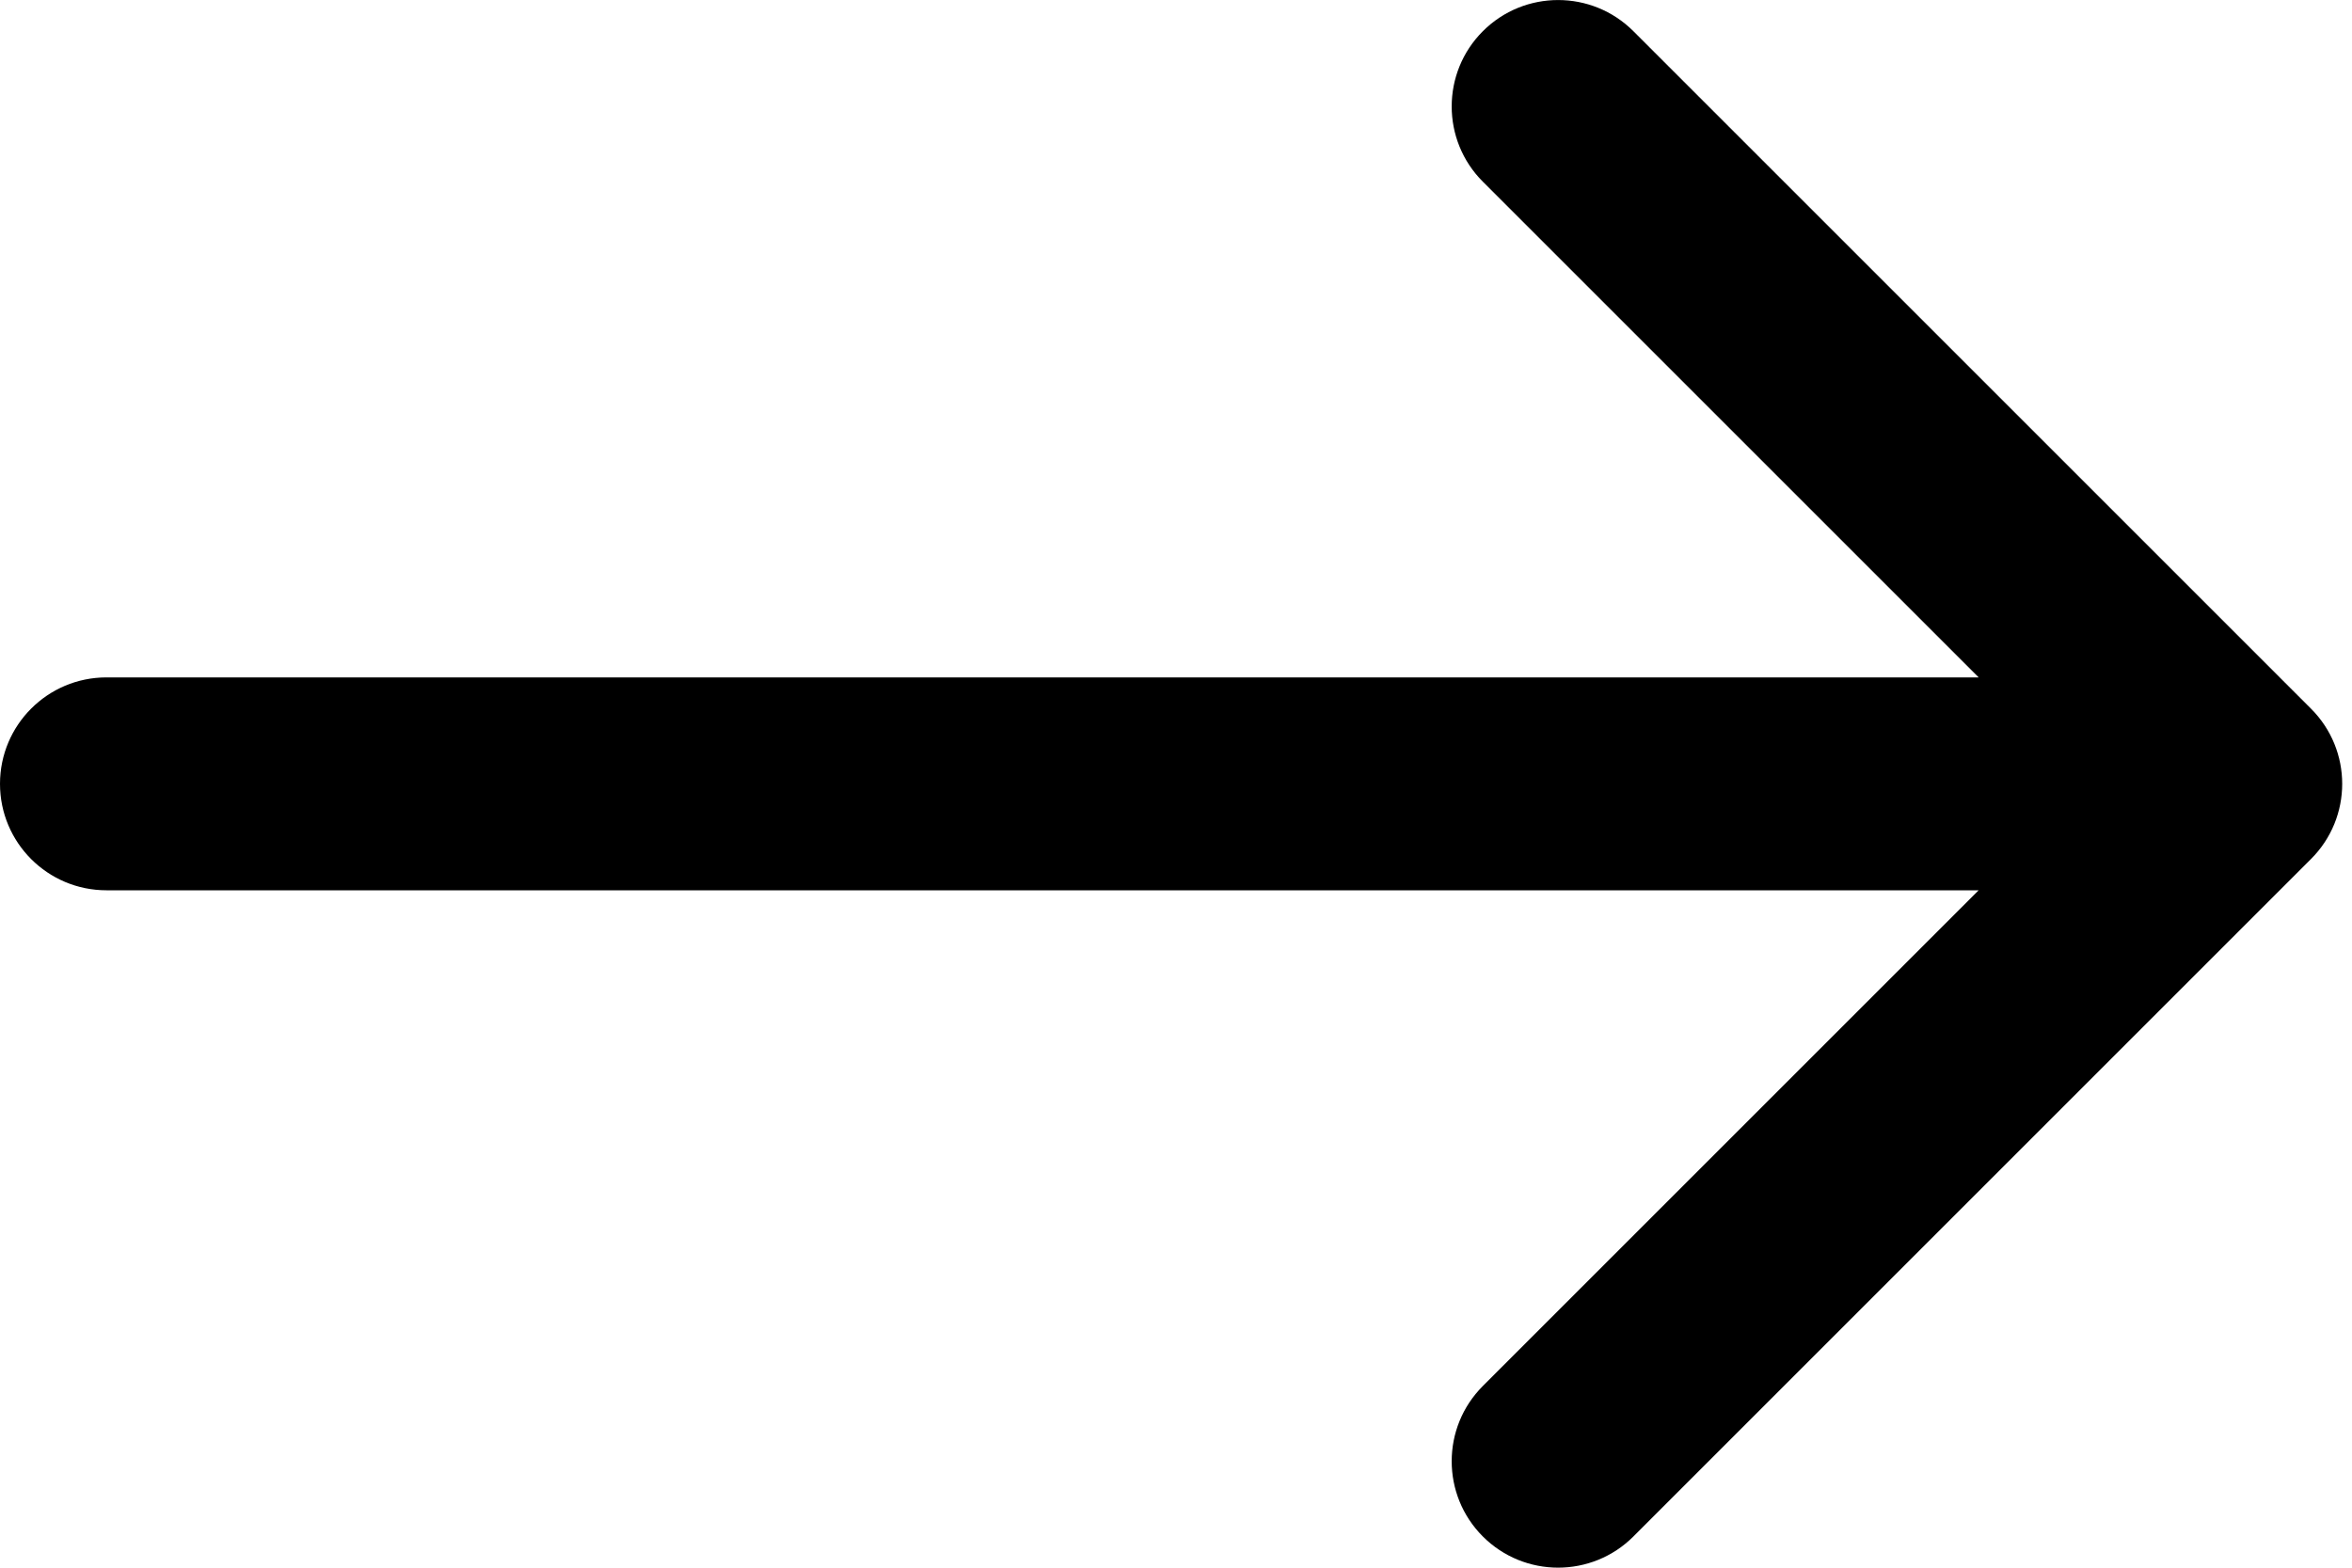 <svg width="15" height="10" viewBox="0 0 15 10" fill="none" xmlns="http://www.w3.org/2000/svg">
<path d="M0.679 4.321C0.304 4.321 -0 4.625 -0 5C-0 5.375 0.304 5.679 0.679 5.679L0.679 4.321ZM14.738 5.48C15.004 5.215 15.004 4.785 14.738 4.52L10.417 0.199C10.152 -0.066 9.722 -0.066 9.457 0.199C9.192 0.464 9.192 0.894 9.457 1.159L13.298 5L9.457 8.841C9.192 9.106 9.192 9.536 9.457 9.801C9.722 10.066 10.152 10.066 10.417 9.801L14.738 5.48ZM0.679 5.679L14.258 5.679L14.258 4.321L0.679 4.321L0.679 5.679Z" fill="black"/>
</svg>
